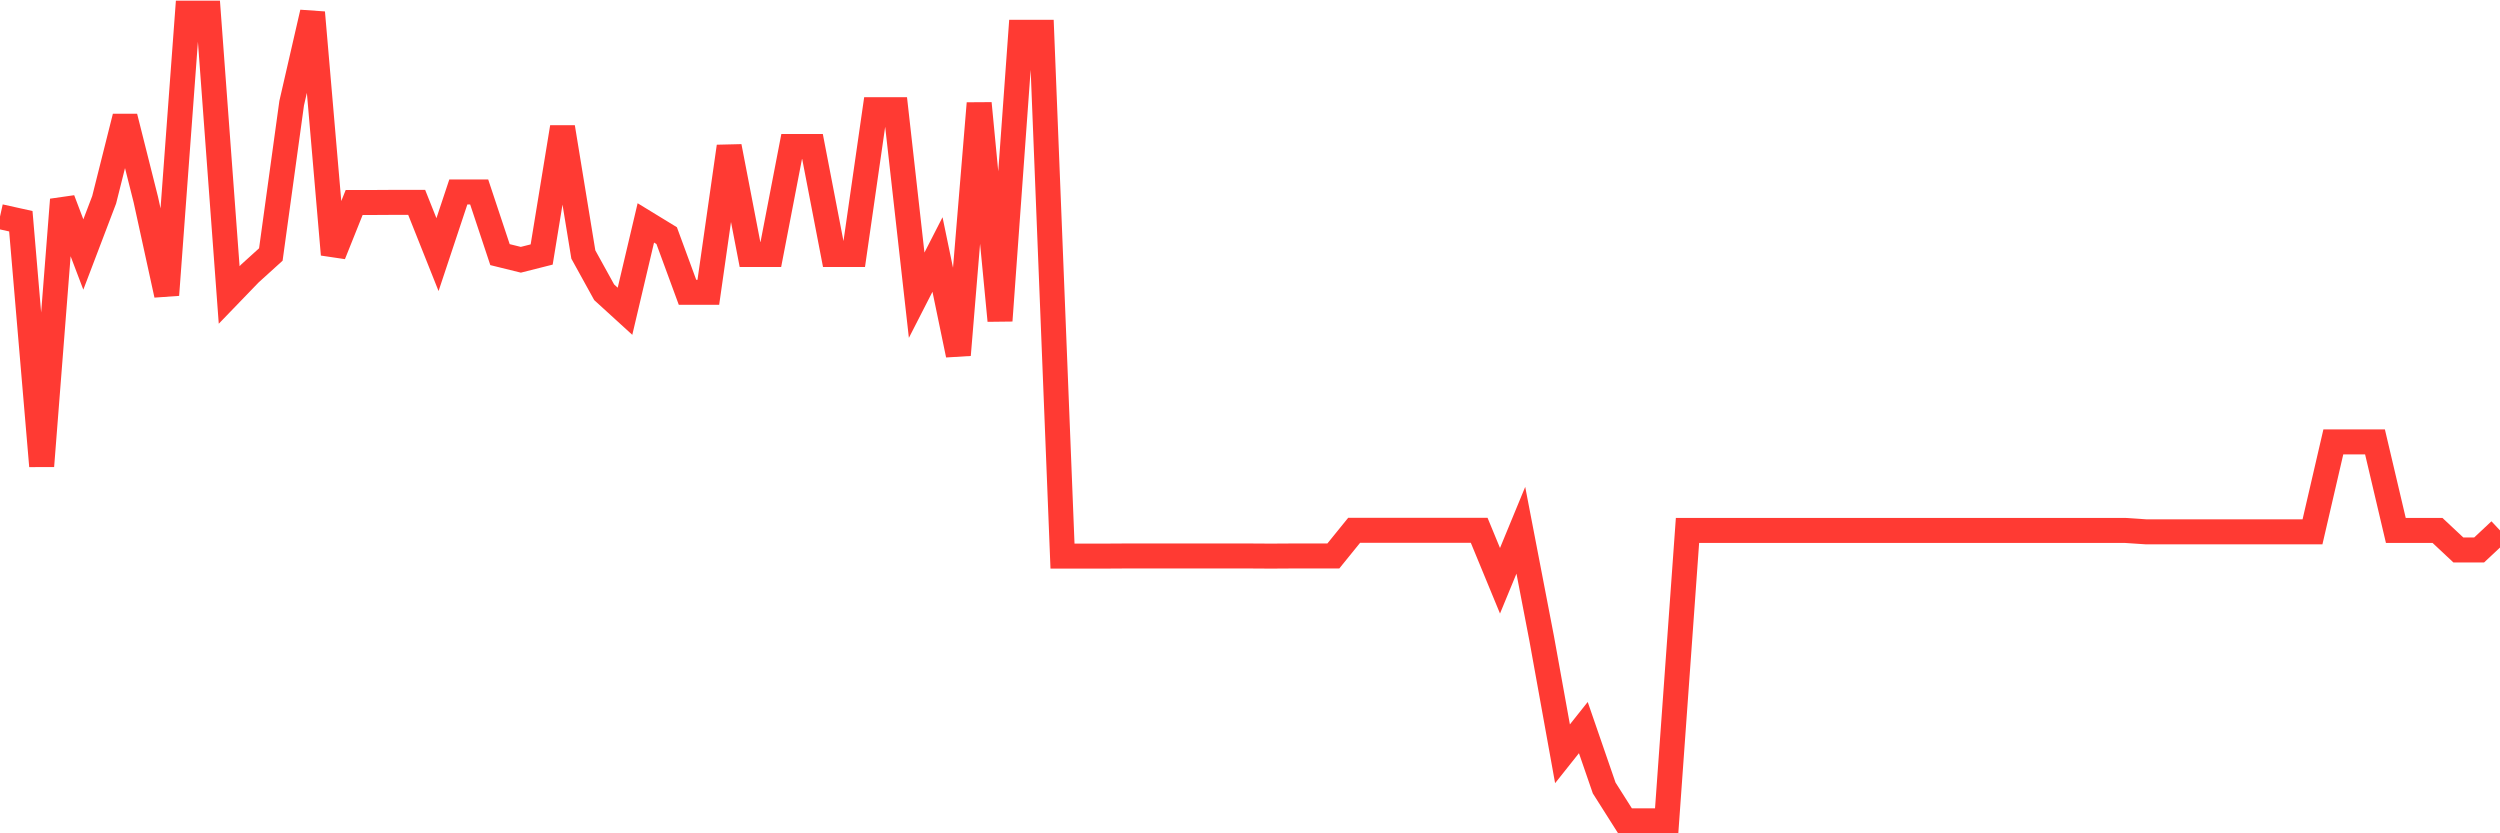 <svg
  xmlns="http://www.w3.org/2000/svg"
  xmlns:xlink="http://www.w3.org/1999/xlink"
  width="120"
  height="40"
  viewBox="0 0 120 40"
  preserveAspectRatio="none"
>
  <polyline
    points="0,10.397 1,10.619 2,22.371 3,9.583 4,12.216 5,9.589 6,5.606 7,9.583 8,14.158 9,0.631 10,0.631 11,14.158 12,13.122 13,12.216 14,4.953 15,0.6 16,12.216 17,9.719 18,9.719 19,9.713 20,9.713 21,12.222 22,9.213 23,9.213 24,12.222 25,12.469 26,12.216 27,6.106 28,12.216 29,14.029 30,14.941 31,10.699 32,11.31 33,14.029 34,14.029 35,7.031 36,12.216 37,12.216 38,7.031 39,7.031 40,12.216 41,12.216 42,5.267 43,5.267 44,14.17 45,12.216 46,17.037 47,4.959 48,15.391 49,1.549 50,1.549 51,26.693 52,26.693 53,26.693 54,26.687 55,26.687 56,26.687 57,26.687 58,26.687 59,26.687 60,26.687 61,26.693 62,26.687 63,26.687 64,26.687 65,25.453 66,25.453 67,25.453 68,25.453 69,25.453 70,25.453 71,25.453 72,27.877 73,25.453 74,30.645 75,36.182 76,34.924 77,37.822 78,39.4 79,39.4 80,39.4 81,25.46 82,25.46 83,25.46 84,25.46 85,25.46 86,25.46 87,25.46 88,25.46 89,25.46 90,25.46 91,25.46 92,25.46 93,25.46 94,25.46 95,25.46 96,25.46 97,25.46 98,25.46 99,25.46 100,25.46 101,25.46 102,25.46 103,25.527 104,25.527 105,25.527 106,25.527 107,25.527 108,25.527 109,25.527 110,25.527 111,25.527 112,21.212 113,21.212 114,21.212 115,25.46 116,25.46 117,25.46 118,26.397 119,26.397 120,25.46"
    fill="none"
    stroke="#ff3a33"
    stroke-width="1.2"
  >
  </polyline>
</svg>